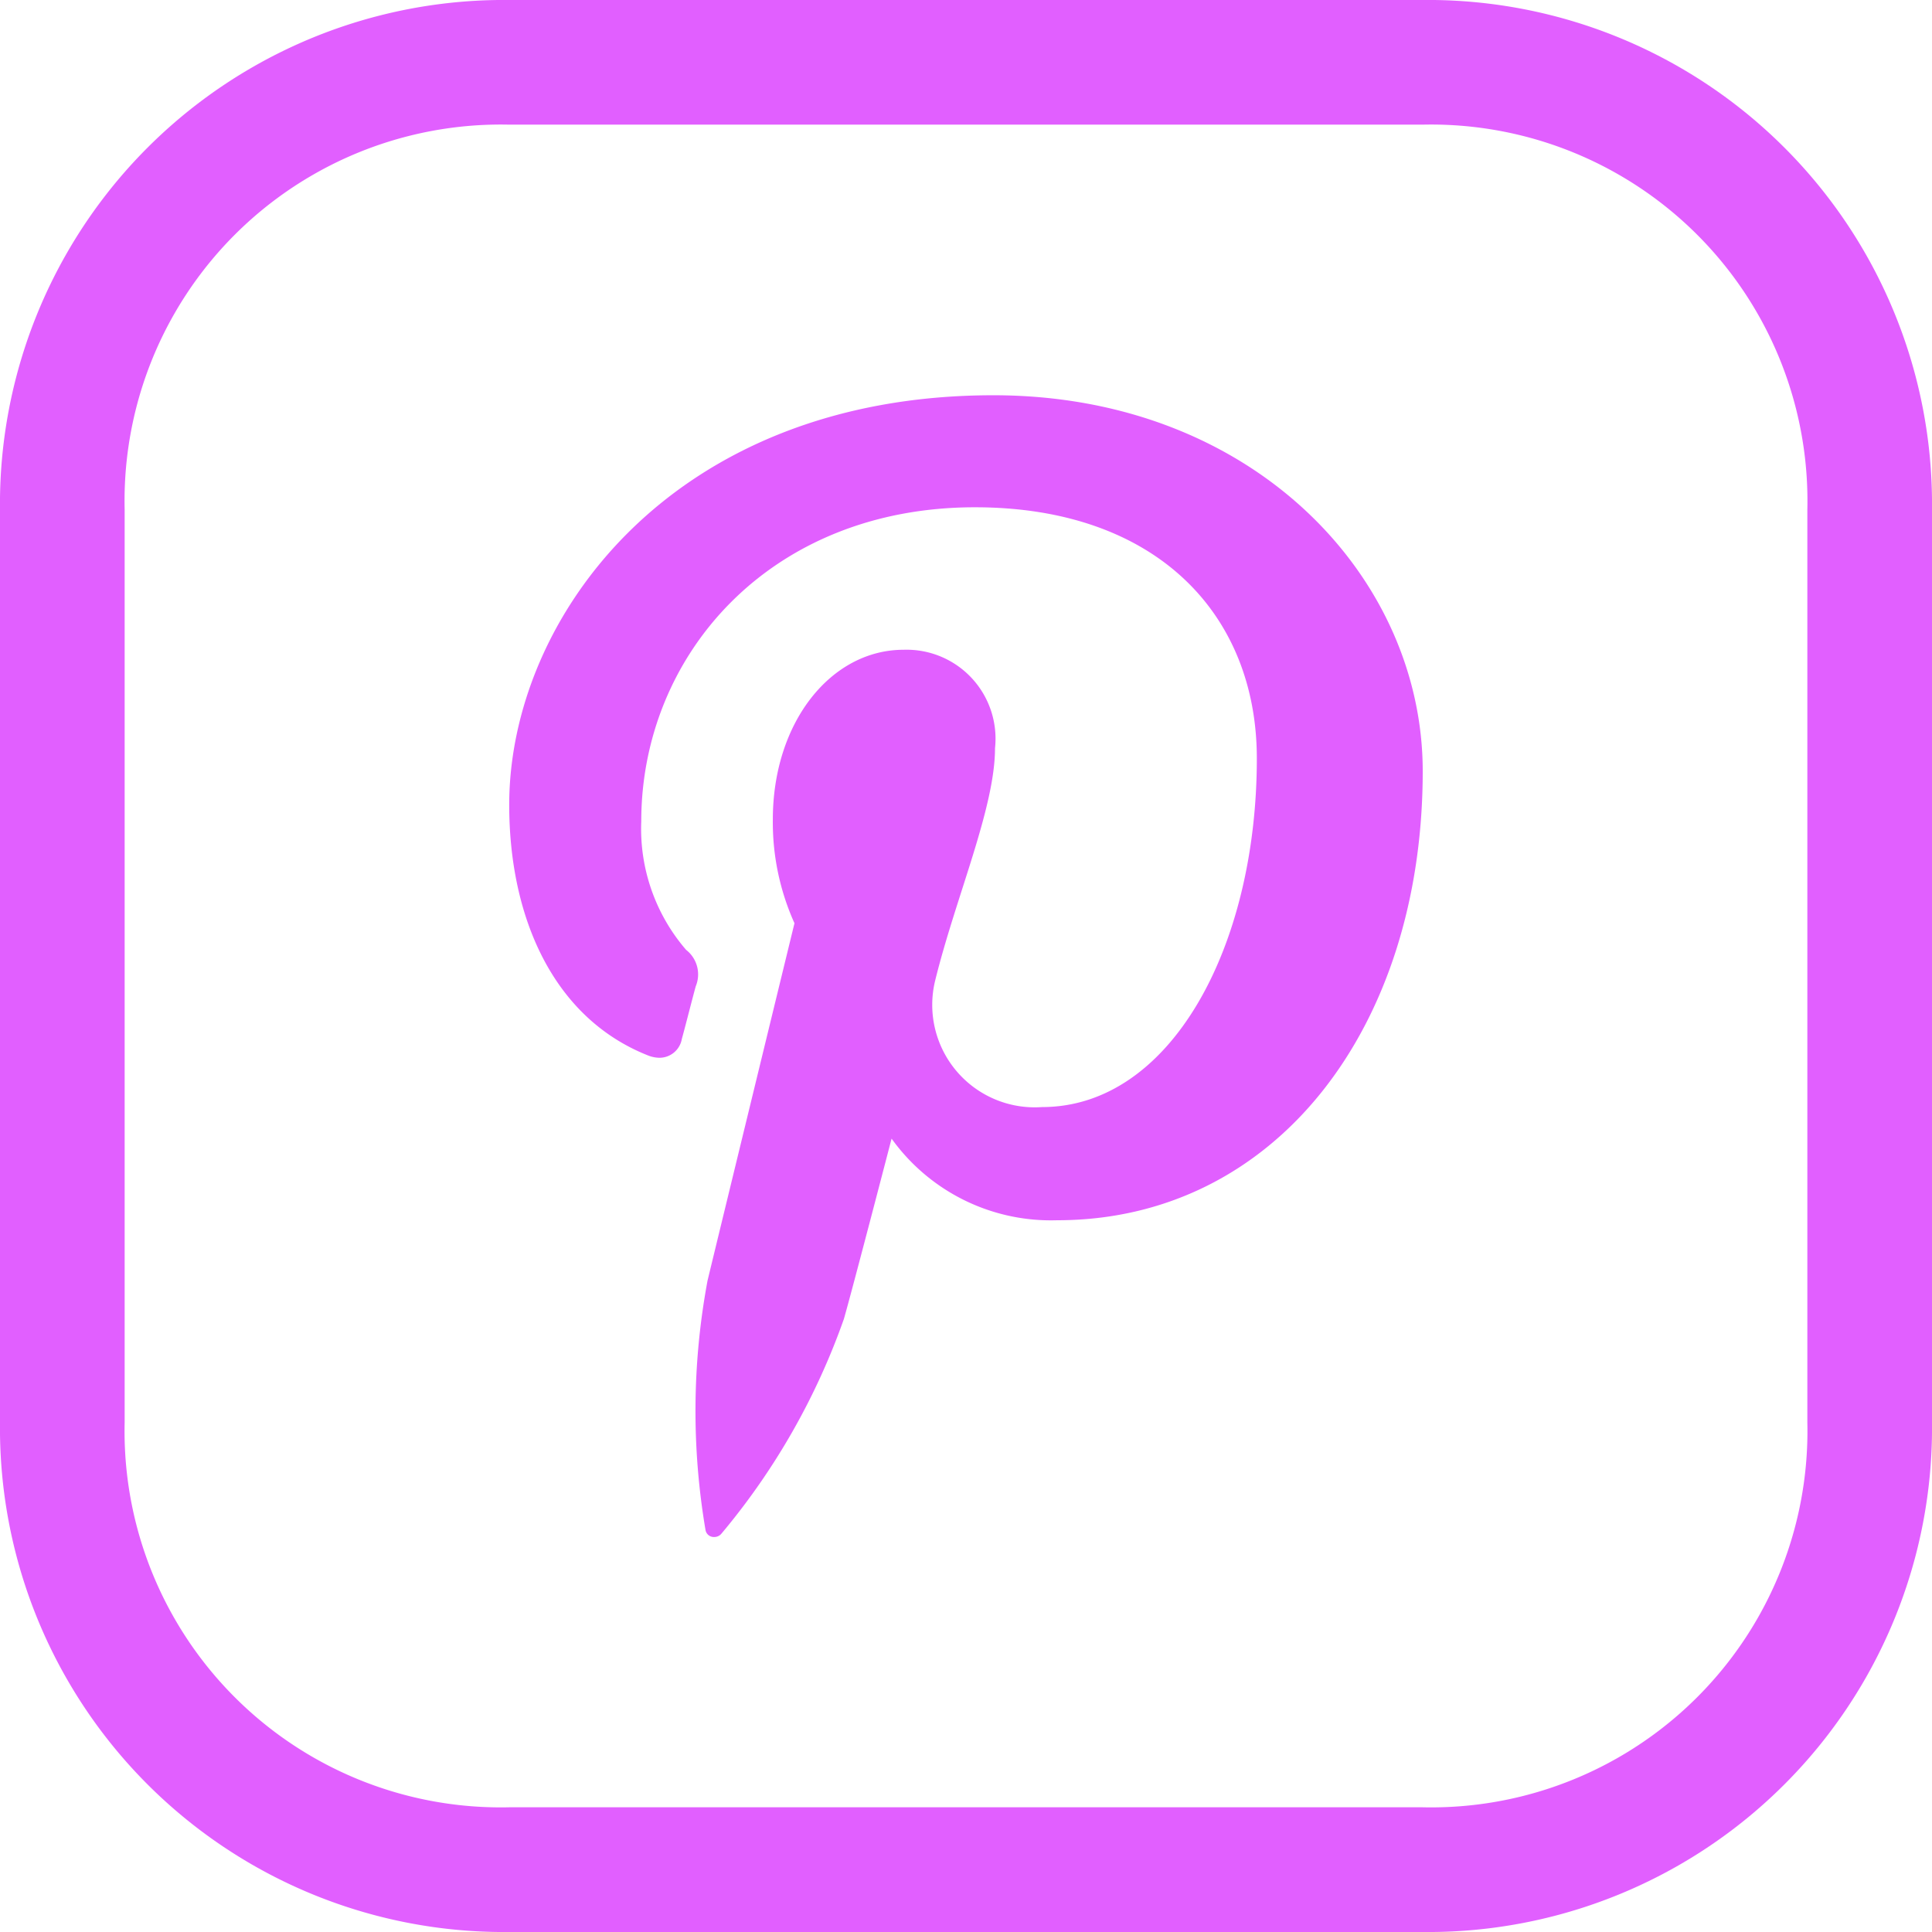 <svg id="pinterest" xmlns="http://www.w3.org/2000/svg" width="60" height="60" viewBox="0 0 60 60">
  <g id="Group_753" data-name="Group 753">
    <g id="Group_752" data-name="Group 752">
      <path id="Path_1500" data-name="Path 1500" d="M44.177,0H15.817A15.652,15.652,0,0,0,0,15.821V44.181A15.65,15.65,0,0,0,15.817,60H44.177A15.653,15.653,0,0,0,60,44.179V15.821A15.654,15.654,0,0,0,44.177,0ZM56.129,44.179A11.687,11.687,0,0,1,44.177,56.127H15.817A11.683,11.683,0,0,1,3.871,44.179V15.821A11.685,11.685,0,0,1,15.817,3.871H44.177a11.687,11.687,0,0,1,11.952,11.95Z" fill="#e15fff"/>
    </g>
  </g>
  <g id="Group_755" data-name="Group 755" transform="translate(15.819 12.275)">
    <g id="Group_754" data-name="Group 754">
      <path id="Path_1501" data-name="Path 1501" d="M145.8,101.472c-10,0-15.037,6.937-15.037,12.72,0,3.5,1.37,6.617,4.306,7.781a1,1,0,0,0,.36.074.705.705,0,0,0,.695-.585c.1-.356.327-1.256.432-1.635a.965.965,0,0,0-.3-1.132,5.754,5.754,0,0,1-1.392-3.991c0-5.148,3.983-9.753,10.363-9.753,5.65,0,8.754,3.341,8.754,7.8,0,5.87-2.685,10.827-6.67,10.827a3.182,3.182,0,0,1-3.321-3.923c.633-2.58,1.86-5.363,1.86-7.223a2.762,2.762,0,0,0-2.839-3.056c-2.253,0-4.061,2.251-4.061,5.27a7.636,7.636,0,0,0,.672,3.223s-2.3,9.441-2.7,11.1a22.083,22.083,0,0,0-.064,7.736.262.262,0,0,0,.271.225.285.285,0,0,0,.228-.108,21.482,21.482,0,0,0,3.8-6.664c.261-.906,1.481-5.6,1.481-5.6a6.092,6.092,0,0,0,5.143,2.535c6.763,0,11.352-5.963,11.352-13.951C159.129,107.1,153.843,101.472,145.8,101.472Z" transform="translate(-130.768 -101.472)" fill="#e15fff"/>
    </g>
  </g>
</svg>
